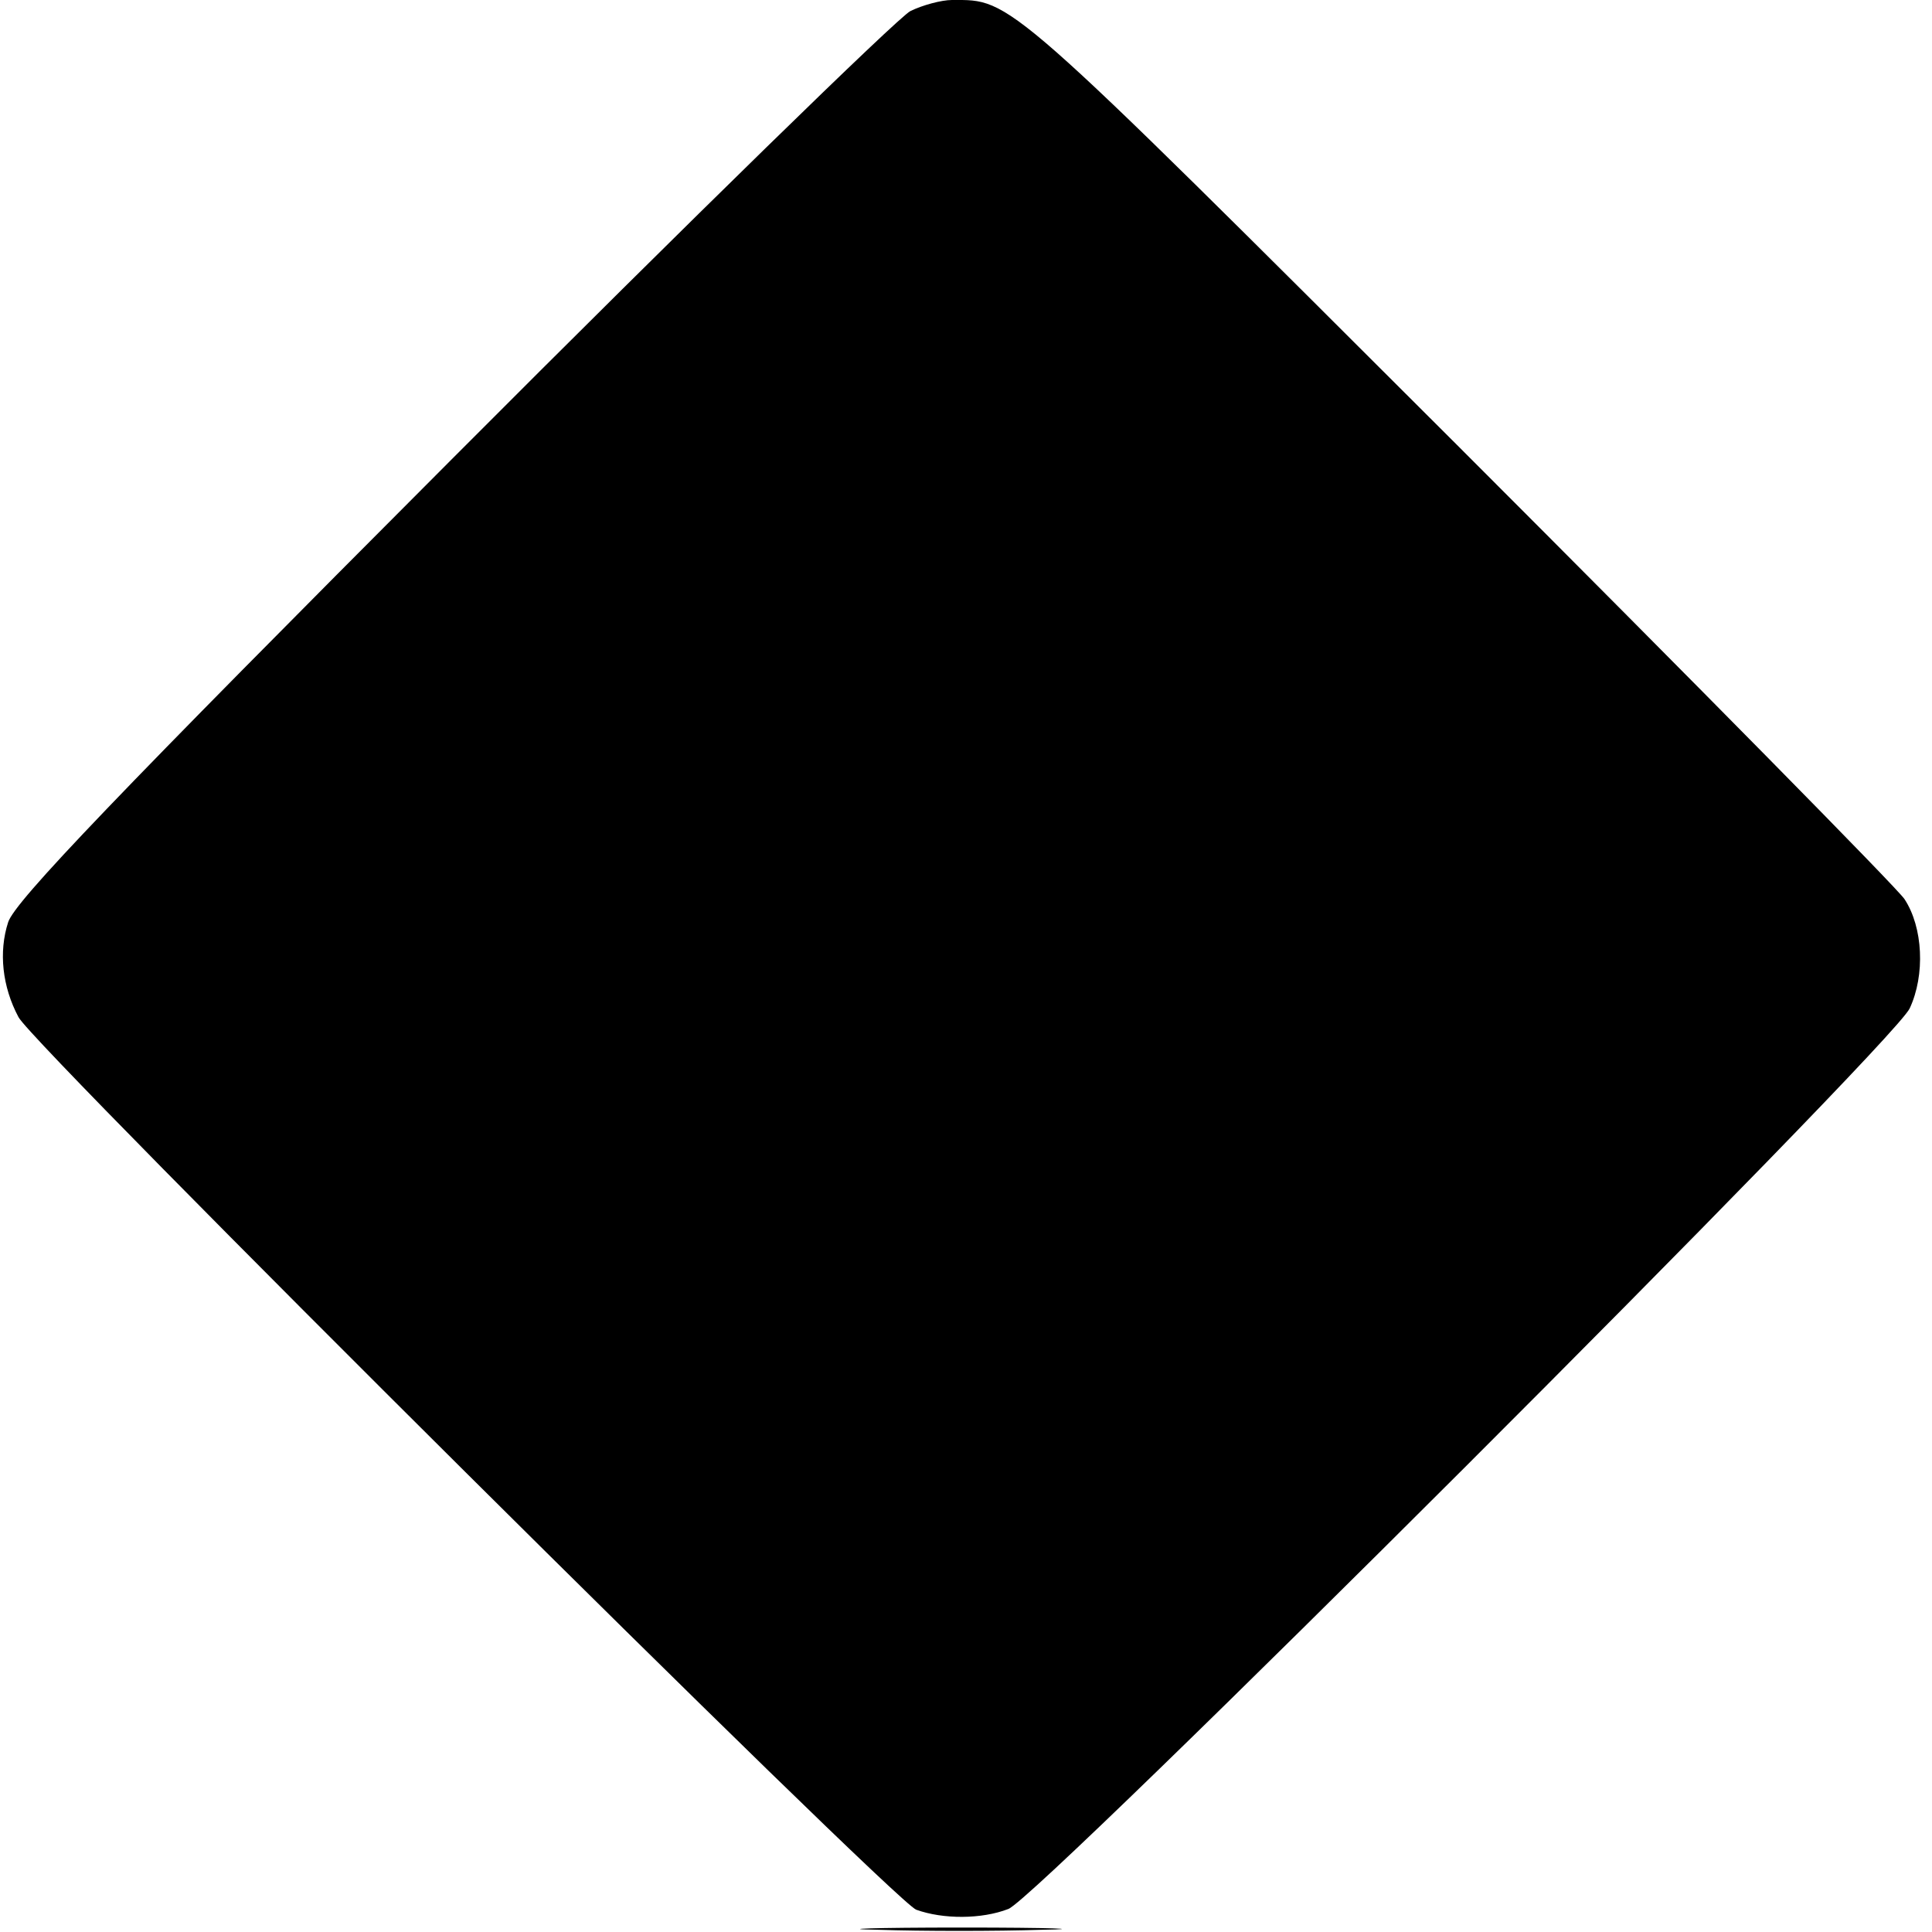 <?xml version="1.0" standalone="no"?>
<!DOCTYPE svg PUBLIC "-//W3C//DTD SVG 20010904//EN"
 "http://www.w3.org/TR/2001/REC-SVG-20010904/DTD/svg10.dtd">
<svg version="1.0" xmlns="http://www.w3.org/2000/svg"
 width="260pt" height="260pt" viewBox="0 0 260 260"
 preserveAspectRatio="xMidYMid meet">
<g transform="translate(0,260) scale(0.1,-0.1)"
fill="#000000" stroke="none">
<path d="M1225 2585 c-17 -9 -295 -280 -617 -603 -451 -452 -588 -595 -597
-623 -13 -40 -8 -87 14 -128 22 -41 1177 -1189 1208 -1201 36 -13 88 -13 124
1 41 15 1191 1164 1213 1212 21 45 18 109 -7 147 -9 14 -280 289 -602 611
-612 611 -599 599 -680 599 -14 0 -40 -7 -56 -15z"/>
<path d="M1182 3 c59 -2 158 -2 220 0 62 1 14 3 -107 3 -121 0 -172 -2 -113
-3z"/>
</g>
</svg>
